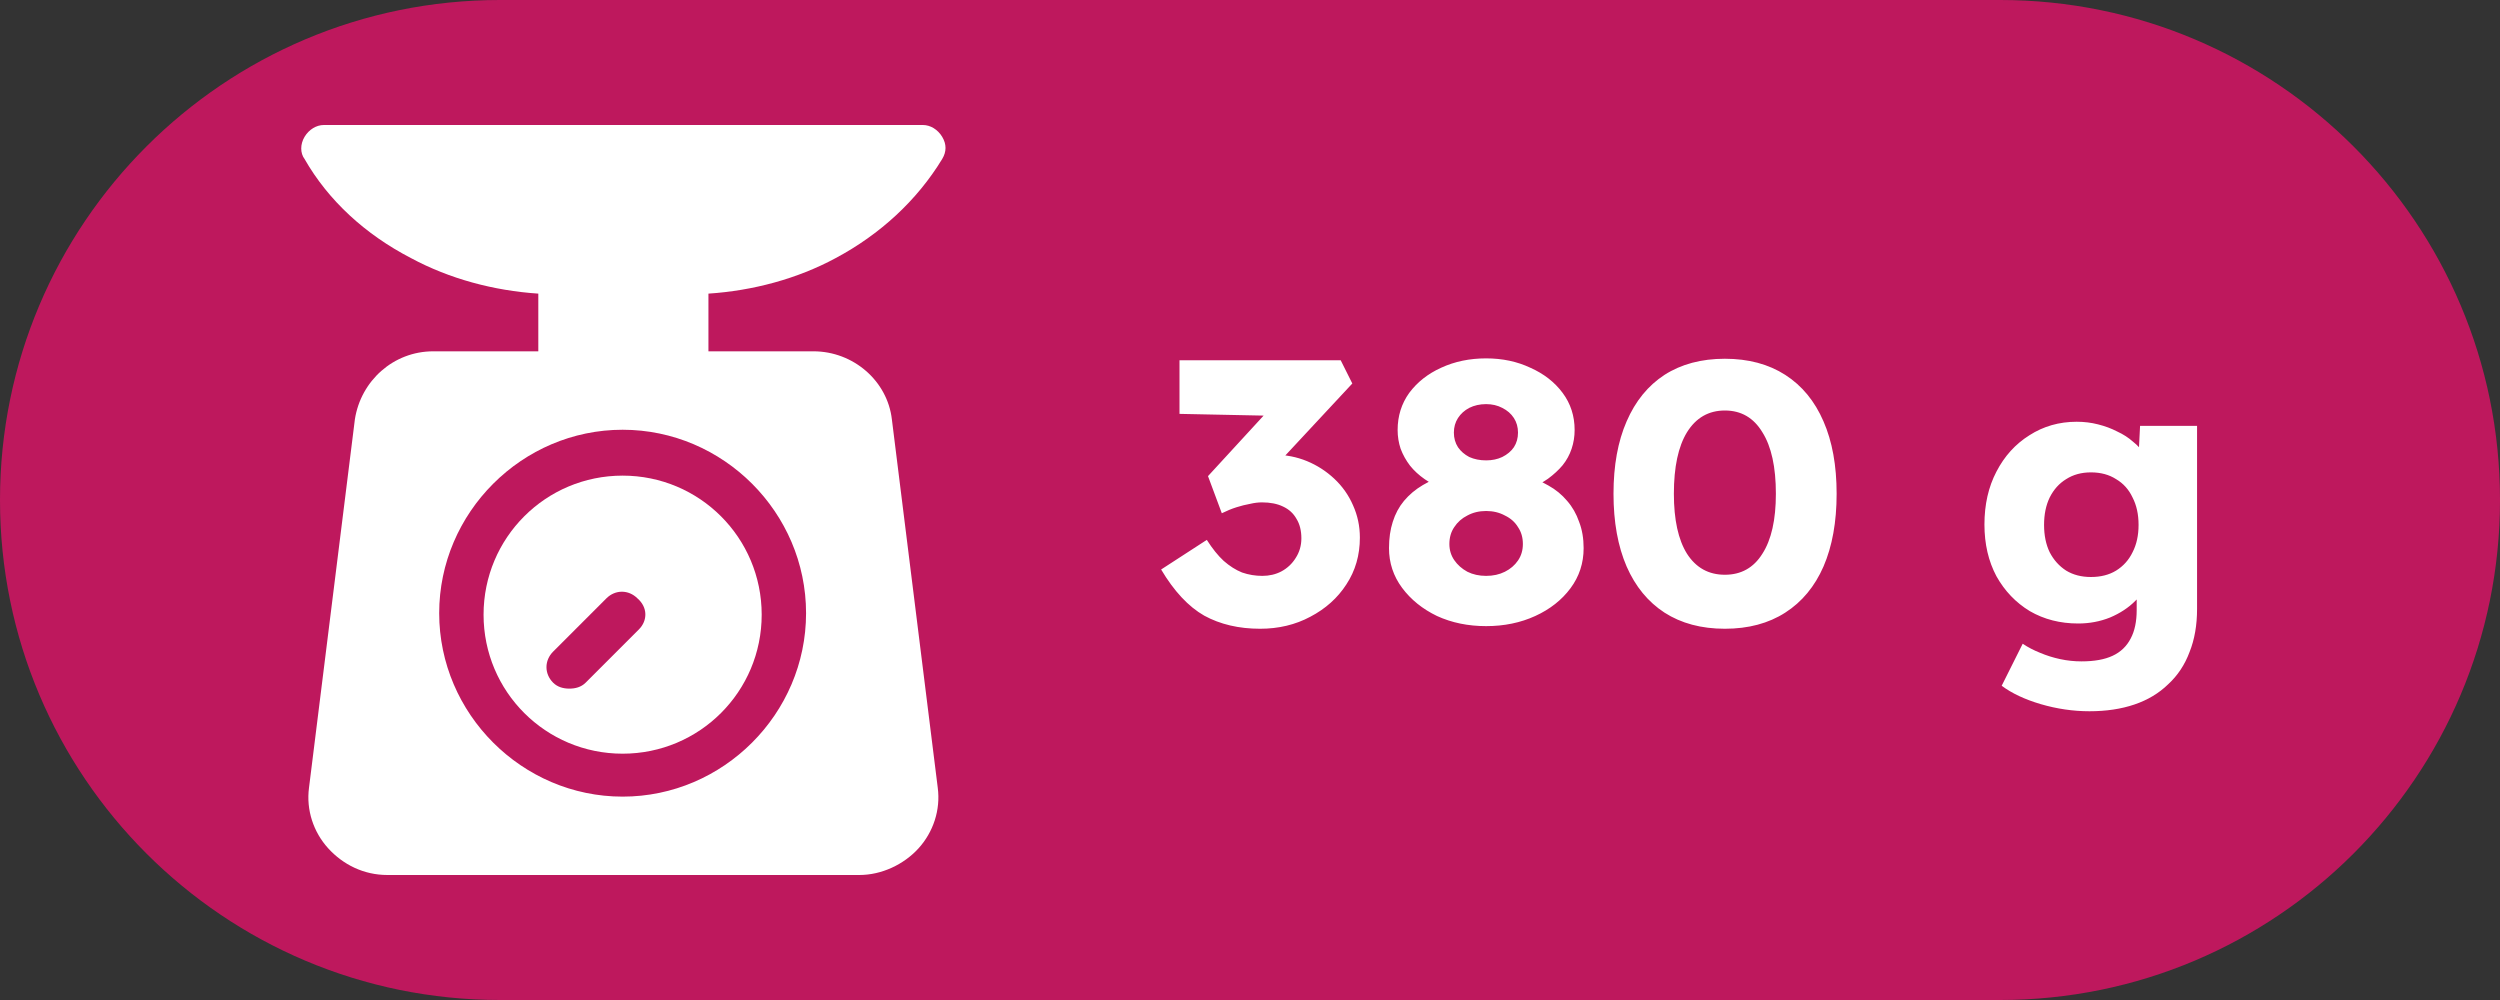 <svg width="40" height="16" viewBox="0 0 40 16" fill="none" xmlns="http://www.w3.org/2000/svg">
<rect x="0" y="0" width="40" height="16" fill="#333333" stroke="none"/>
<path d="M0 8C0 3.582 3.582 0 8 0H32C36.418 0 40 3.582 40 8V8C40 12.418 36.418 16 32 16H8C3.582 16 0 12.418 0 8V8Z" fill="#BE185D"/>
<g clip-path="url(#clip0_238_919)">
<path d="M13.37 4.13C14.08 3.751 14.672 3.207 15.075 2.544C15.146 2.426 15.146 2.308 15.075 2.189C15.004 2.071 14.885 2 14.767 2H5.181C5.063 2 4.944 2.071 4.873 2.189C4.802 2.308 4.802 2.45 4.873 2.544C5.252 3.207 5.844 3.751 6.577 4.13C7.193 4.462 7.903 4.651 8.613 4.698V5.621H6.932C6.293 5.621 5.773 6.095 5.678 6.71L4.944 12.604C4.897 12.959 5.015 13.314 5.252 13.574C5.489 13.834 5.82 14 6.199 14H13.749C14.104 14 14.459 13.834 14.696 13.574C14.932 13.314 15.051 12.959 15.004 12.604L14.27 6.71C14.199 6.095 13.654 5.621 13.015 5.621H11.335V4.698C12.045 4.651 12.755 4.462 13.37 4.13ZM12.897 9.811C12.897 11.42 11.572 12.746 9.962 12.746C8.353 12.746 7.027 11.42 7.027 9.811C7.027 8.201 8.353 6.876 9.962 6.876C11.572 6.876 12.897 8.201 12.897 9.811Z" fill="white"/>
<path d="M9.962 7.61C8.731 7.61 7.737 8.604 7.737 9.835C7.737 11.065 8.731 12.059 9.962 12.059C11.193 12.059 12.187 11.065 12.187 9.835C12.187 8.604 11.193 7.61 9.962 7.61ZM10.222 10.071L9.37 10.923C9.299 10.994 9.205 11.018 9.11 11.018C9.015 11.018 8.921 10.994 8.85 10.923C8.708 10.781 8.708 10.568 8.85 10.426L9.702 9.574C9.844 9.432 10.057 9.432 10.199 9.574C10.364 9.716 10.364 9.929 10.222 10.071Z" fill="white"/>
</g>
<path d="M20.162 10.06C19.822 10.06 19.523 9.99 19.267 9.85C19.015 9.706 18.785 9.46 18.578 9.112L19.309 8.638C19.398 8.778 19.488 8.89 19.579 8.974C19.675 9.058 19.773 9.12 19.873 9.16C19.977 9.196 20.085 9.214 20.198 9.214C20.309 9.214 20.412 9.19 20.503 9.142C20.599 9.09 20.675 9.018 20.732 8.926C20.791 8.834 20.822 8.73 20.822 8.614C20.822 8.49 20.796 8.386 20.744 8.302C20.695 8.214 20.623 8.148 20.527 8.104C20.436 8.06 20.323 8.038 20.192 8.038C20.131 8.038 20.067 8.046 20 8.062C19.931 8.074 19.86 8.092 19.784 8.116C19.707 8.14 19.63 8.172 19.549 8.212L19.328 7.618L20.348 6.508L20.623 6.658L18.872 6.622V5.764H21.451L21.637 6.136L20.252 7.624L20.012 7.342C20.044 7.326 20.096 7.312 20.168 7.3C20.244 7.284 20.316 7.276 20.384 7.276C20.572 7.276 20.747 7.31 20.912 7.378C21.076 7.446 21.221 7.54 21.349 7.66C21.477 7.78 21.578 7.922 21.649 8.086C21.721 8.246 21.758 8.418 21.758 8.602C21.758 8.882 21.686 9.132 21.541 9.352C21.401 9.568 21.209 9.74 20.965 9.868C20.726 9.996 20.457 10.06 20.162 10.06ZM23.778 10.018C23.49 10.018 23.228 9.964 22.992 9.856C22.76 9.744 22.574 9.594 22.434 9.406C22.294 9.218 22.224 9.006 22.224 8.77C22.224 8.614 22.244 8.474 22.284 8.35C22.324 8.222 22.384 8.11 22.464 8.014C22.548 7.914 22.648 7.83 22.764 7.762C22.884 7.69 23.02 7.632 23.172 7.588L23.1 7.828C22.988 7.784 22.886 7.73 22.794 7.666C22.702 7.602 22.624 7.53 22.56 7.45C22.496 7.366 22.446 7.276 22.41 7.18C22.378 7.084 22.362 6.984 22.362 6.88C22.362 6.656 22.424 6.458 22.548 6.286C22.676 6.114 22.846 5.98 23.058 5.884C23.274 5.784 23.514 5.734 23.778 5.734C24.038 5.734 24.274 5.784 24.486 5.884C24.702 5.98 24.874 6.114 25.002 6.286C25.13 6.458 25.194 6.656 25.194 6.88C25.194 6.984 25.178 7.084 25.146 7.18C25.114 7.276 25.066 7.364 25.002 7.444C24.938 7.52 24.86 7.592 24.768 7.66C24.676 7.724 24.57 7.78 24.45 7.828L24.396 7.612C24.532 7.648 24.658 7.7 24.774 7.768C24.89 7.832 24.99 7.914 25.074 8.014C25.158 8.11 25.222 8.222 25.266 8.35C25.314 8.474 25.338 8.614 25.338 8.77C25.338 9.01 25.268 9.224 25.128 9.412C24.988 9.6 24.8 9.748 24.564 9.856C24.328 9.964 24.066 10.018 23.778 10.018ZM23.778 9.214C23.89 9.214 23.99 9.192 24.078 9.148C24.166 9.104 24.236 9.044 24.288 8.968C24.34 8.892 24.366 8.804 24.366 8.704C24.366 8.6 24.34 8.51 24.288 8.434C24.24 8.354 24.17 8.292 24.078 8.248C23.99 8.2 23.89 8.176 23.778 8.176C23.666 8.176 23.566 8.2 23.478 8.248C23.39 8.292 23.32 8.354 23.268 8.434C23.216 8.51 23.19 8.6 23.19 8.704C23.19 8.8 23.216 8.886 23.268 8.962C23.32 9.038 23.39 9.1 23.478 9.148C23.566 9.192 23.666 9.214 23.778 9.214ZM23.778 7.366C23.874 7.366 23.96 7.348 24.036 7.312C24.116 7.272 24.178 7.22 24.222 7.156C24.266 7.088 24.288 7.01 24.288 6.922C24.288 6.834 24.266 6.756 24.222 6.688C24.178 6.62 24.116 6.566 24.036 6.526C23.96 6.486 23.874 6.466 23.778 6.466C23.678 6.466 23.588 6.486 23.508 6.526C23.432 6.566 23.372 6.62 23.328 6.688C23.284 6.756 23.262 6.834 23.262 6.922C23.262 7.01 23.284 7.088 23.328 7.156C23.372 7.22 23.432 7.272 23.508 7.312C23.588 7.348 23.678 7.366 23.778 7.366ZM27.598 10.06C27.222 10.06 26.9 9.974 26.632 9.802C26.368 9.63 26.166 9.384 26.026 9.064C25.886 8.74 25.816 8.352 25.816 7.9C25.816 7.448 25.886 7.062 26.026 6.742C26.166 6.418 26.368 6.17 26.632 5.998C26.9 5.826 27.222 5.74 27.598 5.74C27.974 5.74 28.296 5.826 28.564 5.998C28.832 6.17 29.036 6.418 29.176 6.742C29.316 7.062 29.386 7.448 29.386 7.9C29.386 8.352 29.316 8.74 29.176 9.064C29.036 9.384 28.832 9.63 28.564 9.802C28.296 9.974 27.974 10.06 27.598 10.06ZM27.598 9.196C27.858 9.196 28.058 9.084 28.198 8.86C28.342 8.636 28.414 8.316 28.414 7.9C28.414 7.472 28.342 7.144 28.198 6.916C28.058 6.684 27.858 6.568 27.598 6.568C27.338 6.568 27.136 6.684 26.992 6.916C26.852 7.144 26.782 7.472 26.782 7.9C26.782 8.316 26.852 8.636 26.992 8.86C27.136 9.084 27.338 9.196 27.598 9.196ZM33.431 11.38C33.171 11.38 32.911 11.342 32.651 11.266C32.395 11.19 32.187 11.092 32.027 10.972L32.363 10.3C32.447 10.356 32.539 10.404 32.639 10.444C32.743 10.488 32.851 10.522 32.963 10.546C33.075 10.57 33.189 10.582 33.305 10.582C33.509 10.582 33.675 10.552 33.803 10.492C33.931 10.432 34.027 10.34 34.091 10.216C34.155 10.096 34.187 9.944 34.187 9.76V9.226L34.373 9.256C34.345 9.388 34.275 9.508 34.163 9.616C34.055 9.724 33.921 9.812 33.761 9.88C33.601 9.944 33.431 9.976 33.251 9.976C32.963 9.976 32.705 9.91 32.477 9.778C32.253 9.642 32.075 9.456 31.943 9.22C31.815 8.98 31.751 8.704 31.751 8.392C31.751 8.072 31.815 7.79 31.943 7.546C32.071 7.298 32.247 7.104 32.471 6.964C32.695 6.82 32.947 6.748 33.227 6.748C33.347 6.748 33.461 6.762 33.569 6.79C33.681 6.818 33.783 6.856 33.875 6.904C33.971 6.948 34.055 7.002 34.127 7.066C34.203 7.126 34.263 7.192 34.307 7.264C34.355 7.336 34.387 7.41 34.403 7.486L34.205 7.534L34.241 6.814H35.153V9.742C35.153 10.002 35.113 10.232 35.033 10.432C34.957 10.636 34.843 10.808 34.691 10.948C34.543 11.092 34.363 11.2 34.151 11.272C33.939 11.344 33.699 11.38 33.431 11.38ZM33.455 9.232C33.611 9.232 33.745 9.198 33.857 9.13C33.973 9.058 34.061 8.96 34.121 8.836C34.185 8.712 34.217 8.566 34.217 8.398C34.217 8.23 34.185 8.084 34.121 7.96C34.061 7.832 33.973 7.734 33.857 7.666C33.745 7.594 33.611 7.558 33.455 7.558C33.303 7.558 33.171 7.594 33.059 7.666C32.947 7.734 32.859 7.832 32.795 7.96C32.735 8.084 32.705 8.23 32.705 8.398C32.705 8.566 32.735 8.712 32.795 8.836C32.859 8.96 32.947 9.058 33.059 9.13C33.171 9.198 33.303 9.232 33.455 9.232Z" fill="white"/>
<defs>
<clipPath id="clip0_238_919">
<rect width="12" height="12" fill="white" transform="translate(4 2)"/>
</clipPath>
</defs>
</svg>
